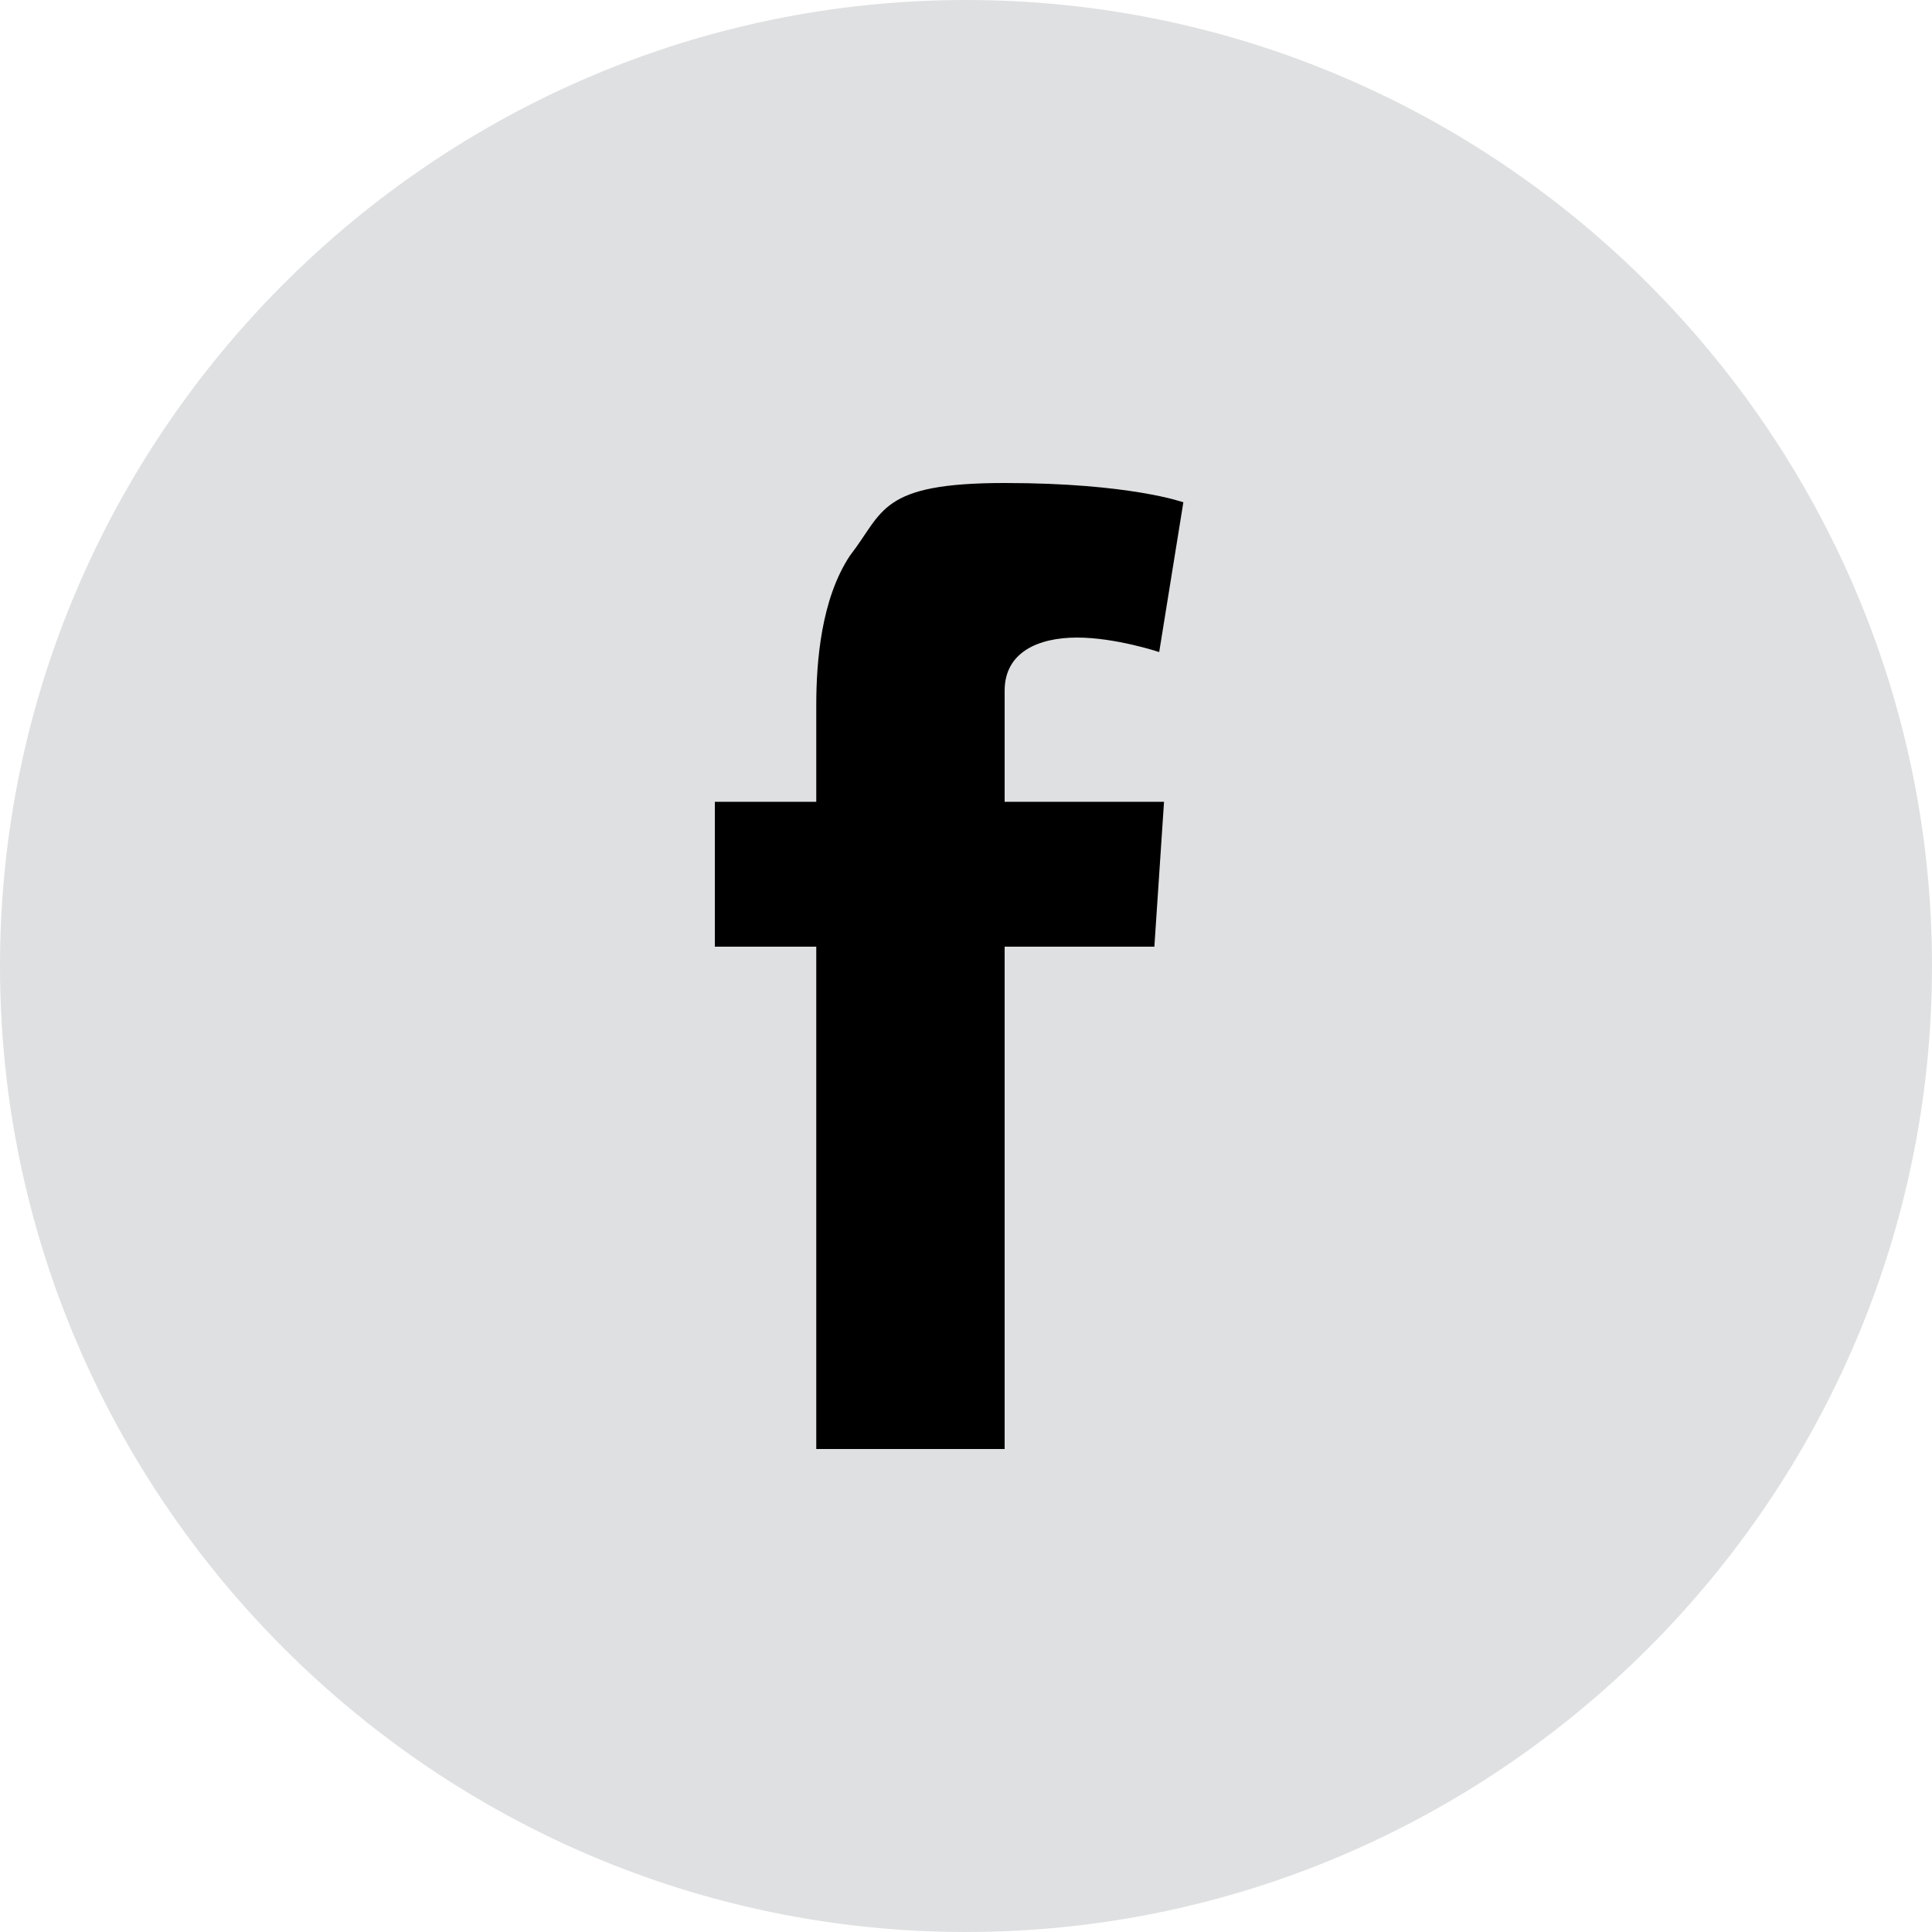 <?xml version="1.0" encoding="UTF-8"?>
<svg id="Layer_1" xmlns="http://www.w3.org/2000/svg" version="1.1" viewBox="0 0 40 40">
  <!-- Generator: Adobe Illustrator 29.0.0, SVG Export Plug-In . SVG Version: 2.1.0 Build 186)  -->
  <defs>
    <style>
      .st0 {
        fill: #dfe0e1;
        fill-rule: evenodd;
      }
    </style>
  </defs>
  <path id="Oval-Copy" class="st0" d="M20,40C9,40,0,31,0,20S9,0,20,0s20,9,20,20-9,20-20,20Z"/>
  <path d="M22.3,13.2c.8,0,1.7.3,1.7.3l.5-3.1s-1.1-.4-3.7-.4-2.5.6-3.2,1.5c-.6.9-.7,2.2-.7,3.1v2h-2.1v3h2.1v10.4h3.9v-10.4h3.1l.2-3h-3.3v-2.3c0-.8.7-1.1,1.5-1.1Z"/>
</svg>